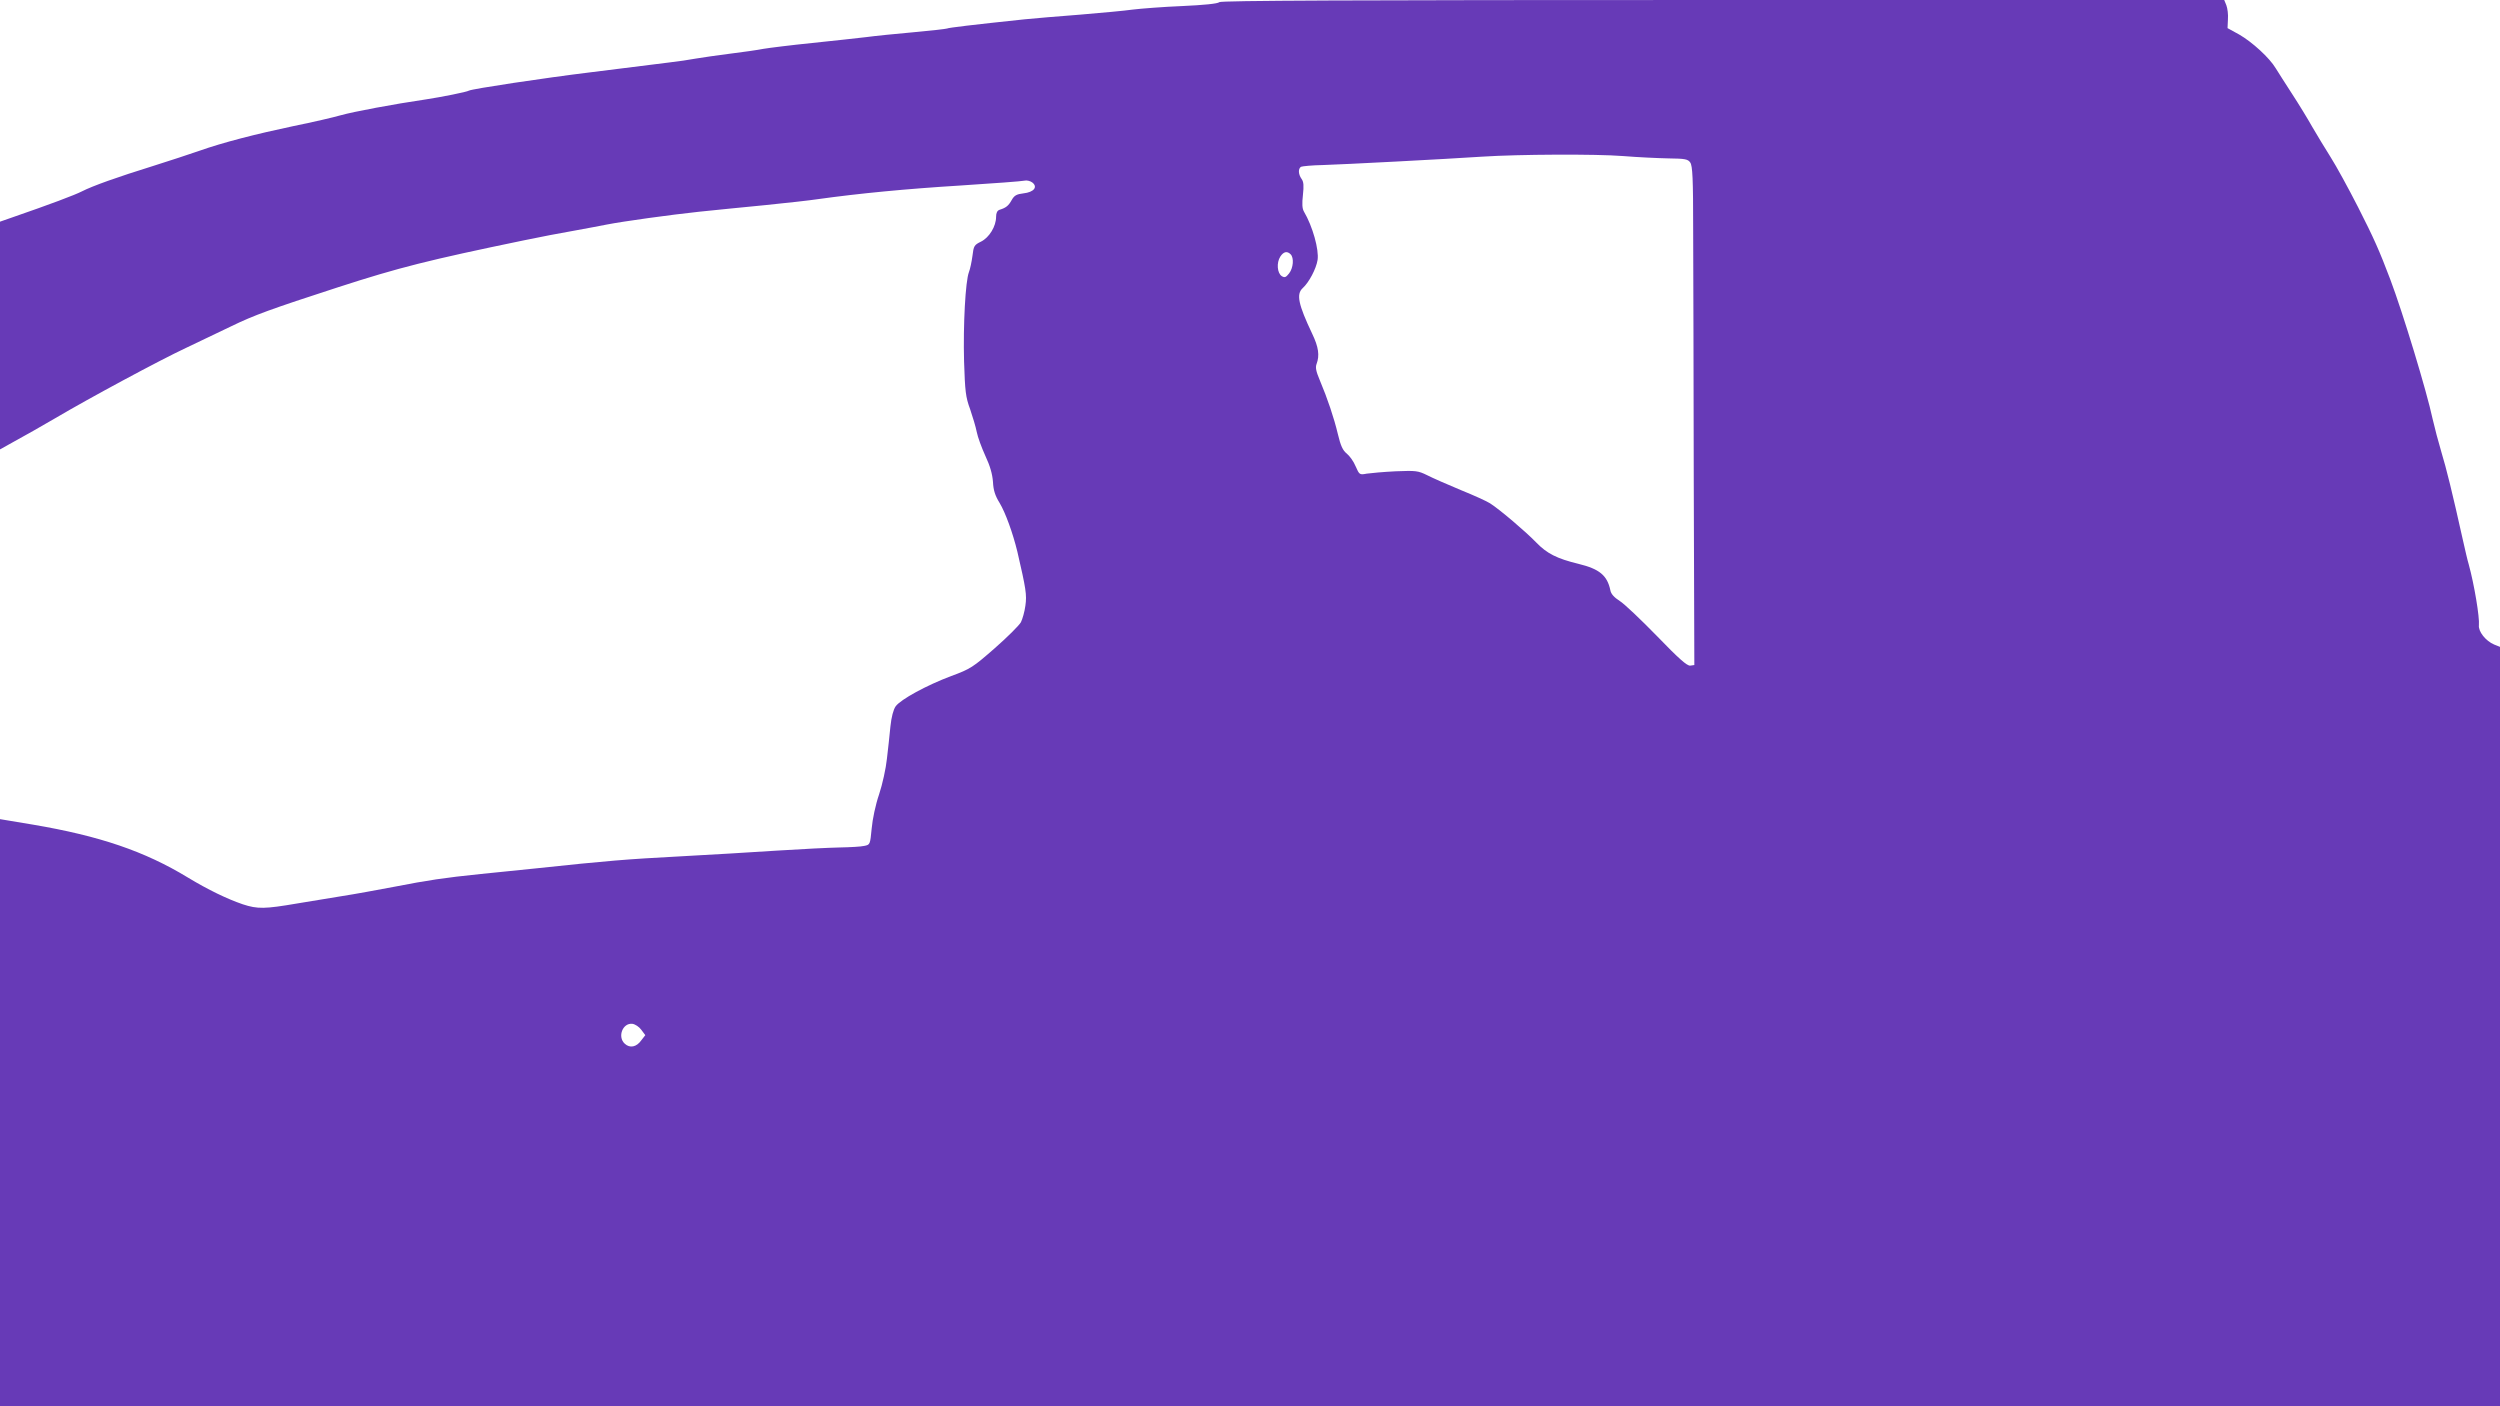 <?xml version="1.0" standalone="no"?>
<!DOCTYPE svg PUBLIC "-//W3C//DTD SVG 20010904//EN"
 "http://www.w3.org/TR/2001/REC-SVG-20010904/DTD/svg10.dtd">
<svg version="1.0" xmlns="http://www.w3.org/2000/svg"
 width="1280pt" height="720pt" viewBox="0 0 1280 720"
 preserveAspectRatio="xMidYMid meet">
<g transform="translate(0,720) scale(0.1,-0.1)"
fill="#673ab7" stroke="none">
<path d="M6243 7189 c-8 -8 -80 -15 -190 -20 -98 -4 -212 -13 -253 -18 -41 -6
-163 -17 -270 -26 -107 -8 -235 -19 -285 -24 -266 -28 -390 -43 -396 -47 -5
-2 -81 -11 -171 -19 -90 -8 -199 -19 -243 -25 -44 -5 -168 -19 -276 -30 -108
-11 -220 -25 -250 -30 -30 -6 -107 -17 -172 -25 -65 -8 -144 -20 -175 -25 -31
-6 -93 -15 -137 -20 -111 -14 -293 -37 -400 -50 -238 -29 -608 -85 -624 -94
-11 -7 -142 -33 -221 -45 -164 -24 -371 -63 -435 -81 -38 -11 -146 -36 -240
-55 -199 -42 -365 -85 -484 -127 -48 -17 -156 -52 -241 -79 -177 -55 -304
-100 -361 -129 -35 -18 -162 -66 -356 -133 l-63 -22 0 -583 0 -583 77 43 c43
23 136 76 208 118 171 101 531 295 670 360 61 29 164 78 230 110 115 56 203
88 545 199 315 102 463 139 950 240 80 17 197 39 260 50 63 12 138 25 165 31
87 17 325 50 475 66 80 8 233 24 340 34 107 11 227 24 265 30 215 30 455 53
730 70 171 11 319 22 330 25 11 3 29 -1 40 -9 30 -23 9 -50 -45 -56 -35 -4
-47 -11 -60 -34 -16 -29 -29 -40 -62 -50 -12 -4 -18 -16 -18 -36 0 -49 -35
-106 -77 -127 -35 -17 -38 -22 -44 -73 -4 -30 -12 -68 -18 -83 -18 -46 -30
-271 -25 -457 5 -154 8 -183 31 -245 13 -38 29 -91 34 -117 5 -26 25 -80 44
-122 24 -51 36 -93 39 -133 2 -43 11 -71 34 -108 30 -50 68 -155 91 -250 44
-190 49 -221 41 -276 -4 -31 -15 -69 -23 -85 -9 -16 -69 -76 -134 -133 -111
-97 -124 -106 -222 -142 -128 -48 -259 -120 -285 -155 -12 -17 -22 -55 -27
-103 -4 -42 -12 -116 -18 -166 -5 -49 -23 -131 -40 -182 -18 -52 -34 -128 -38
-175 -8 -82 -8 -83 -38 -89 -16 -4 -73 -7 -125 -8 -52 -1 -196 -8 -320 -16
-124 -8 -351 -22 -505 -30 -264 -14 -365 -22 -730 -61 -82 -8 -211 -22 -285
-29 -185 -19 -271 -32 -440 -65 -80 -15 -203 -38 -275 -49 -71 -12 -173 -28
-225 -37 -164 -28 -201 -29 -277 -4 -79 27 -177 74 -281 137 -222 135 -452
213 -794 271 l-168 28 0 -1503 0 -1503 6400 0 6400 0 0 1944 0 1944 -30 12
c-43 18 -82 67 -78 99 4 41 -24 209 -52 311 -6 19 -19 76 -30 125 -54 243 -85
368 -110 450 -15 50 -35 126 -45 170 -30 141 -152 543 -217 715 -55 145 -83
209 -165 370 -49 96 -112 211 -140 255 -28 44 -70 114 -94 155 -23 41 -70 118
-104 170 -34 52 -71 111 -83 130 -32 54 -121 135 -187 173 l-60 33 2 45 c2 24
-2 56 -8 72 l-11 27 -2567 0 c-1919 0 -2570 -3 -2578 -11z m2067 -788 c74 -6
179 -11 233 -12 86 -1 99 -4 111 -21 12 -17 15 -83 15 -347 1 -179 2 -753 3
-1276 l3 -950 -21 -3 c-16 -2 -59 36 -170 151 -82 84 -168 166 -191 180 -28
18 -45 36 -48 55 -16 76 -56 109 -163 135 -111 27 -162 53 -217 110 -52 54
-187 169 -236 200 -15 10 -83 41 -150 68 -67 28 -145 62 -172 76 -47 23 -57
24 -161 20 -61 -3 -128 -9 -148 -12 -37 -7 -38 -6 -57 37 -10 25 -31 54 -46
66 -20 16 -31 40 -45 99 -20 84 -53 182 -93 277 -19 45 -23 65 -16 83 16 43
10 86 -22 153 -72 152 -83 204 -49 235 32 29 69 99 76 144 8 52 -25 172 -70
248 -9 16 -10 40 -5 85 5 47 4 67 -7 82 -17 24 -18 52 -3 62 6 3 57 8 113 9
101 3 620 30 816 43 185 12 581 14 720 3z m-1702 -503 c18 -18 14 -70 -8 -98
-16 -20 -22 -23 -37 -14 -24 15 -28 69 -8 100 17 26 35 30 53 12z m-3325
-3970 l21 -28 -21 -27 c-24 -34 -58 -41 -84 -17 -39 35 -11 108 39 102 14 -2
34 -15 45 -30z"/>
</g>
</svg>
